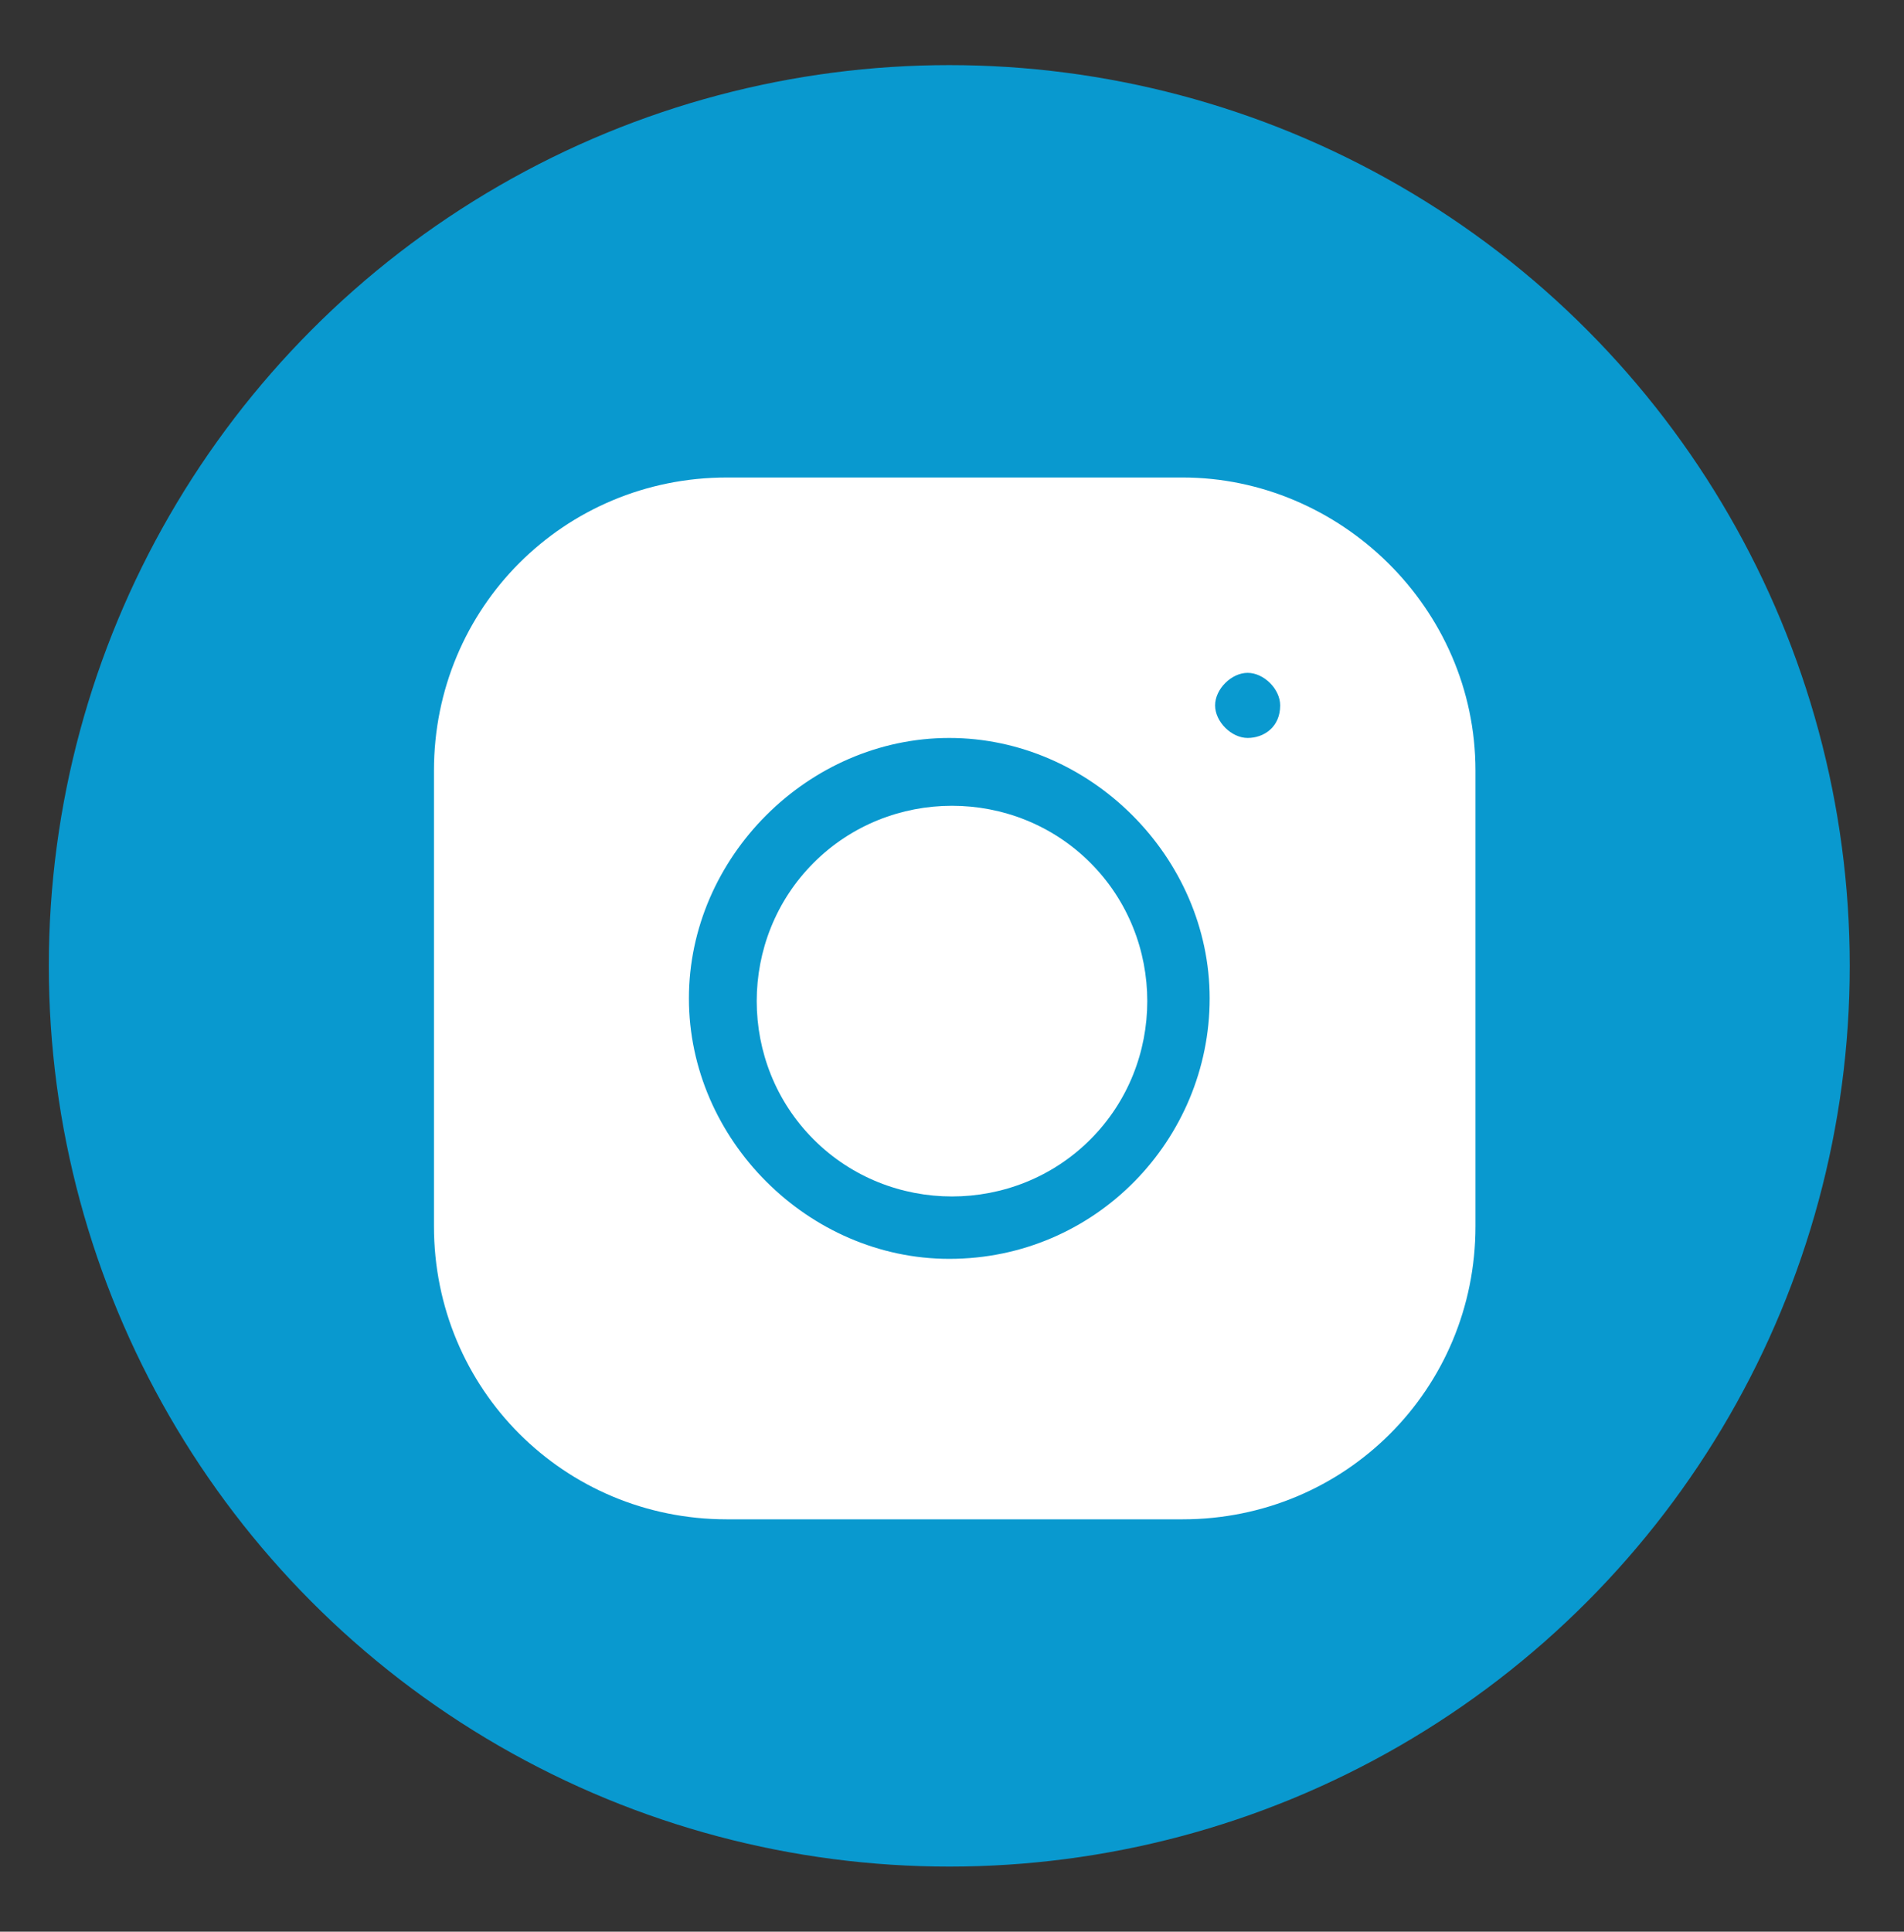 <?xml version="1.0" encoding="utf-8"?>
<!-- Generator: Adobe Illustrator 23.0.3, SVG Export Plug-In . SVG Version: 6.00 Build 0)  -->
<svg version="1.1" id="Layer_1" xmlns="http://www.w3.org/2000/svg" xmlns:xlink="http://www.w3.org/1999/xlink" x="0px" y="0px"
	 viewBox="0 0 35.1 35.6" style="enable-background:new 0 0 35.1 35.6;" xml:space="preserve">
<rect x="0" y="0" width="35.1" height="35.6" fill="#333333" stroke="none"/>
<style type="text/css">
	.st0{fill:#0999CF;}
	.st1{fill:#FFFFFF;}
</style>
<circle class="st0" cx="17.5" cy="17.8" r="16.6"/>
<g>
	<path class="st1" d="M20.1,15.9c1.4,1.4,1.4,3.7,0,5.1s-3.7,1.4-5.1,0s-1.4-3.7,0-5.1S18.7,14.5,20.1,15.9"/>
	<path class="st1" d="M21.8,8.8h-8.4c-3,0-5.4,2.4-5.4,5.4v8.4c0,3,2.4,5.4,5.4,5.4h4.2h4.2c3,0,5.4-2.4,5.4-5.4v-8.4
		C27.2,11.2,24.7,8.8,21.8,8.8L21.8,8.8z M17.5,23.2c-2.6,0-4.8-2.2-4.8-4.8s2.2-4.8,4.8-4.8s4.8,2.2,4.8,4.8S20.2,23.2,17.5,23.2
		L17.5,23.2z M23,13.6c-0.3,0-0.6-0.3-0.6-0.6s0.3-0.6,0.6-0.6s0.6,0.3,0.6,0.6C23.6,13.4,23.3,13.6,23,13.6L23,13.6z"/>
</g>
</svg>
